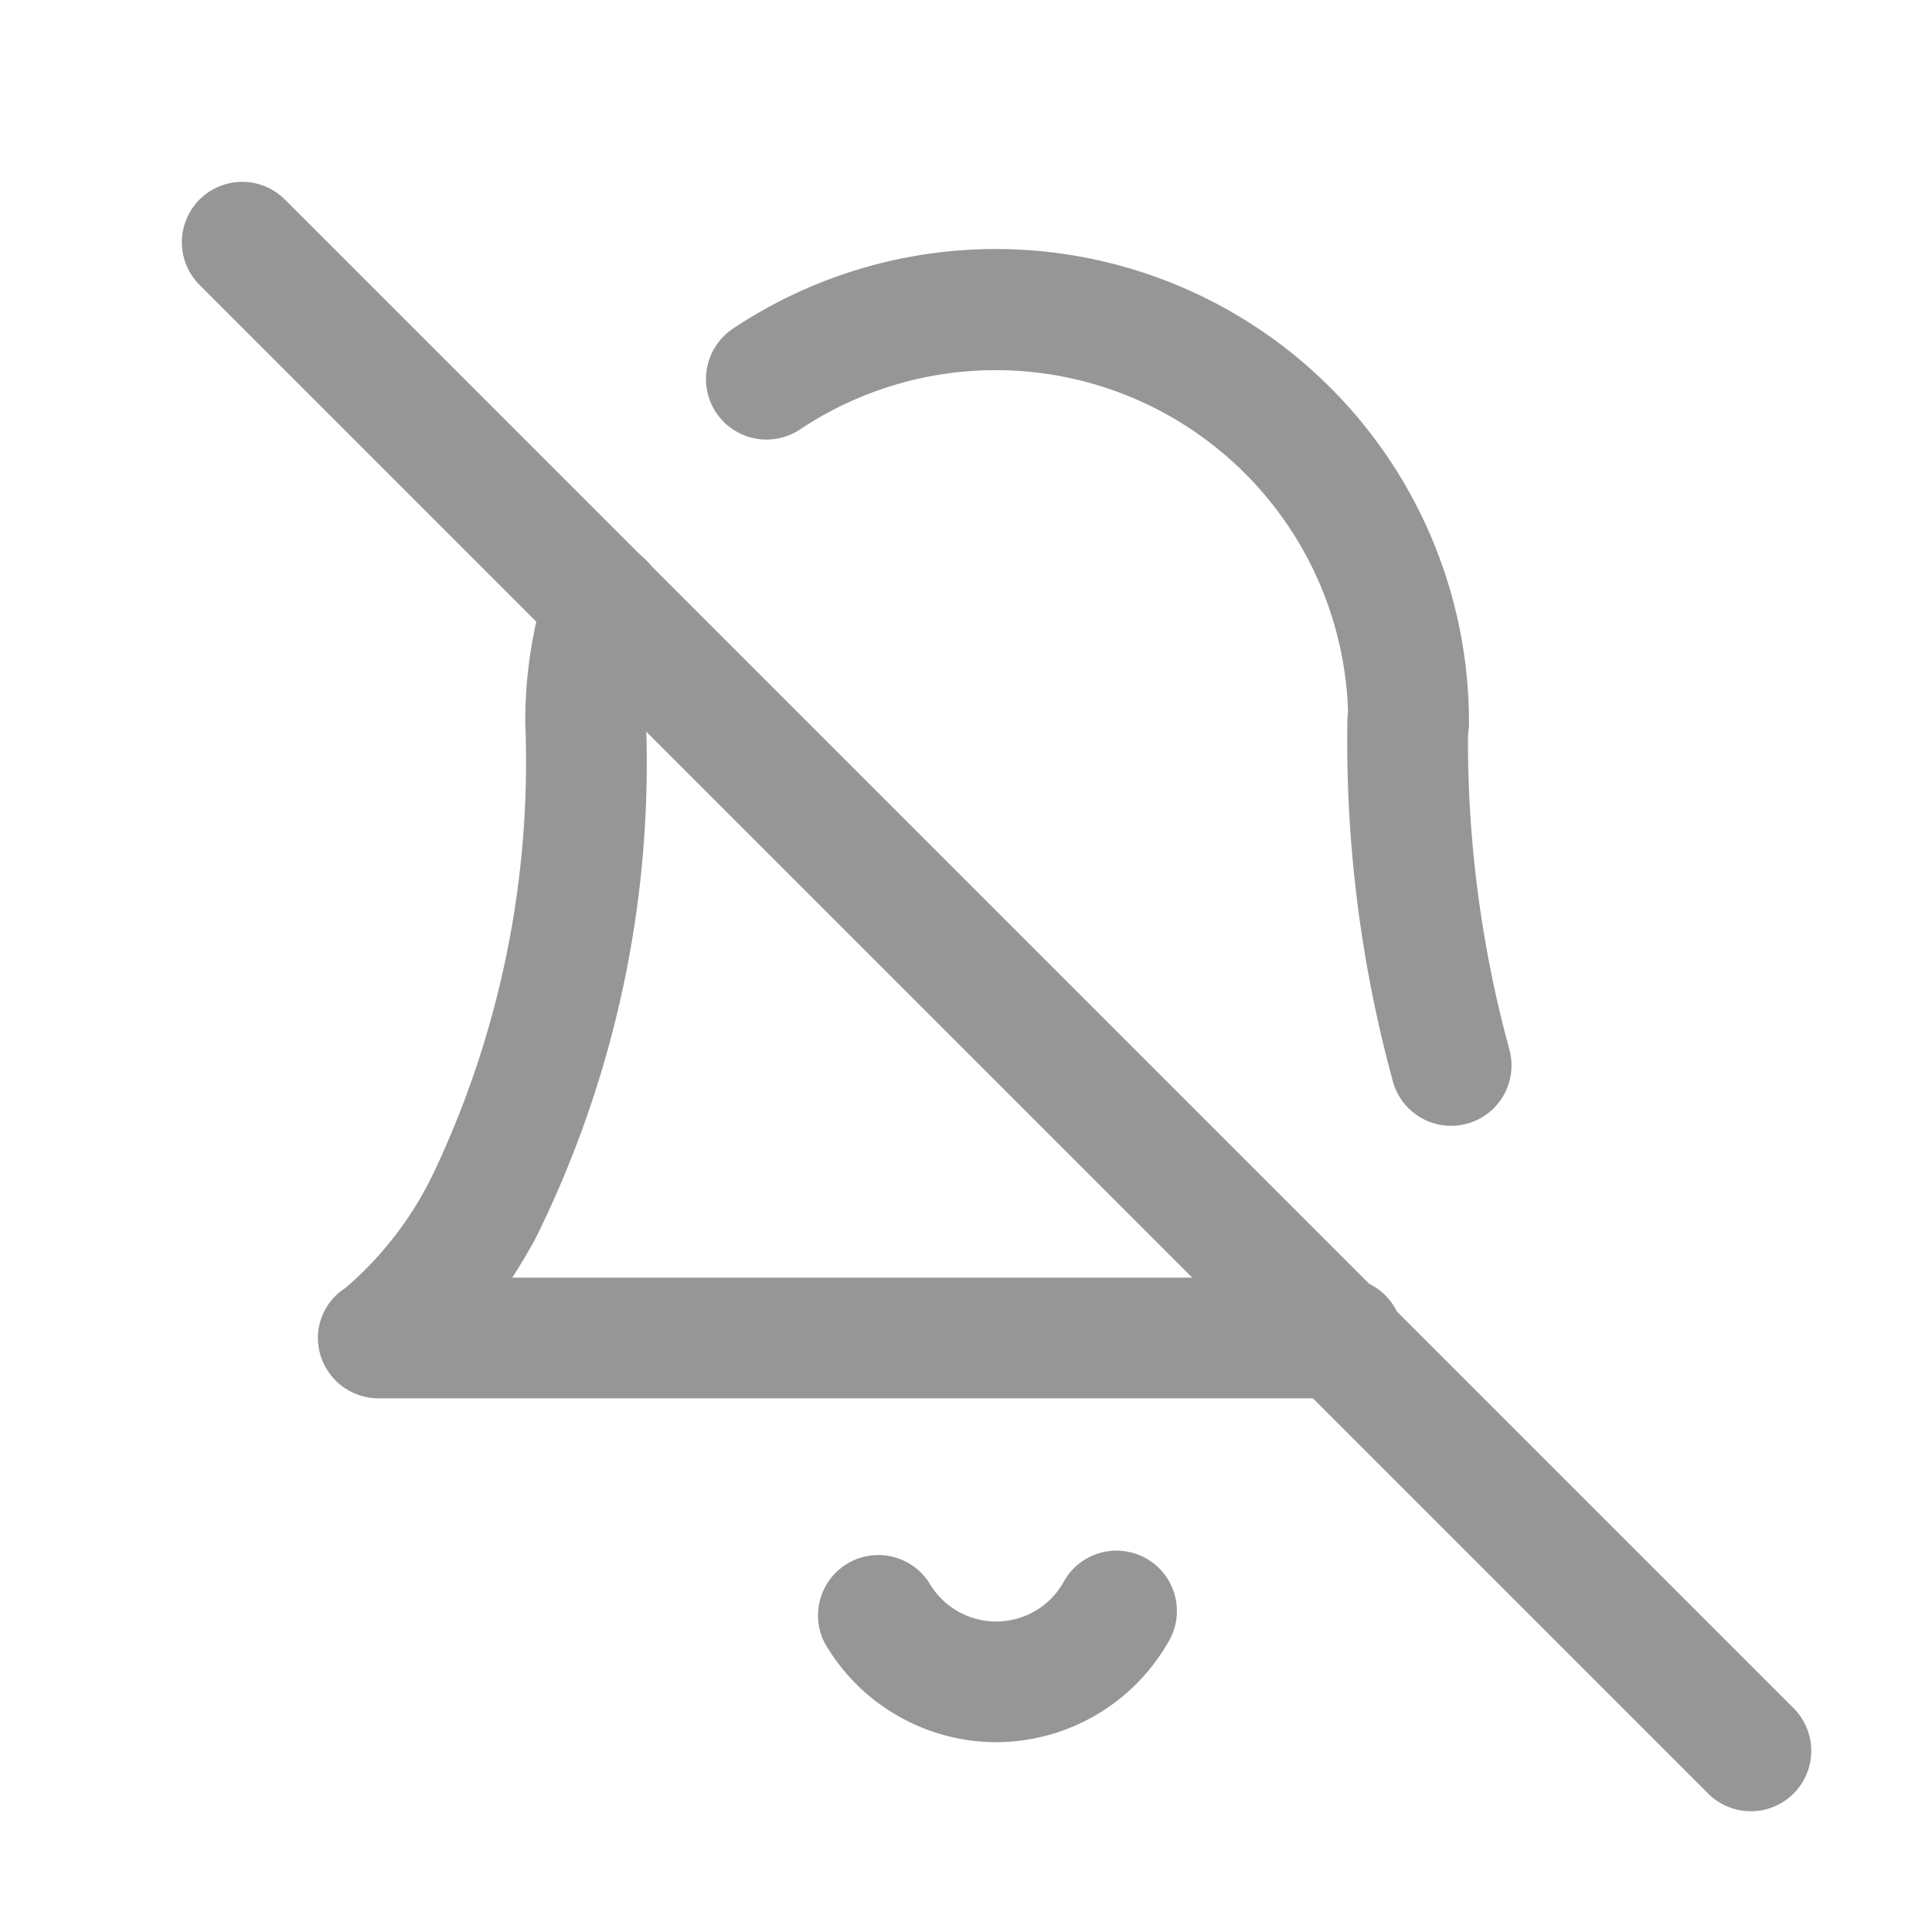 <svg xmlns="http://www.w3.org/2000/svg" width="32" height="32" viewBox="0 0 32 32">
  <g id="グループ_6287" data-name="グループ 6287" transform="translate(-4611 276)">
    <rect id="Frame" width="32" height="32" transform="translate(4611 -276)" fill="none"/>
    <g id="Icon_feather-bell-off" data-name="Icon feather-bell-off" transform="translate(4613.5 -273.5)">
      <path id="パス_13580" data-name="パス 13580" d="M17.377,33.636A3.29,3.29,0,0,1,14.54,32a1,1,0,0,1,1.73-1,1.28,1.28,0,0,0,2.214,0,1,1,0,1,1,1.73,1A3.29,3.29,0,0,1,17.377,33.636Z" transform="translate(-3.377 -7.28)" fill="#969696"/>
      <path id="パス_13581" data-name="パス 13581" d="M27.717,18.7a1,1,0,0,1-.964-.737A21.386,21.386,0,0,1,26,11.984a1,1,0,1,1,2,.032,19.386,19.386,0,0,0,.683,5.42,1,1,0,0,1-.965,1.264Z" transform="translate(-6.183 -2.553)" fill="#969696"/>
      <path id="パス_13582" data-name="パス 13582" d="M20.458,22.555H4.5a1.007,1.007,0,0,1-.973-.717.983.983,0,0,1,.415-1.112A5.808,5.808,0,0,0,5.412,18.8,15.909,15.909,0,0,0,6.92,11.361a7.587,7.587,0,0,1,.341-2.267,1,1,0,1,1,1.91.593,5.593,5.593,0,0,0-.251,1.672,17.745,17.745,0,0,1-1.833,8.554c-.128.233-.256.447-.383.643H20.458a1,1,0,1,1,0,2Z" transform="translate(-0.72 -1.894)" fill="#969696"/>
      <path id="パス_13583" data-name="パス 13583" d="M23.64,10.836a1,1,0,0,1-1-1,5.839,5.839,0,0,0-9.08-4.866A1,1,0,1,1,12.45,3.3,7.839,7.839,0,0,1,24.64,9.838,1,1,0,0,1,23.64,10.836Z" transform="translate(-2.809 -0.357)" fill="#969696"/>
      <path id="パス_13584" data-name="パス 13584" d="M26.5,27.5a1,1,0,0,1-.707-.293l-25-25A1,1,0,0,1,2.207.793l25,25A1,1,0,0,1,26.5,27.5Z" fill="#969696"/>
    </g>
  </g>
</svg>
